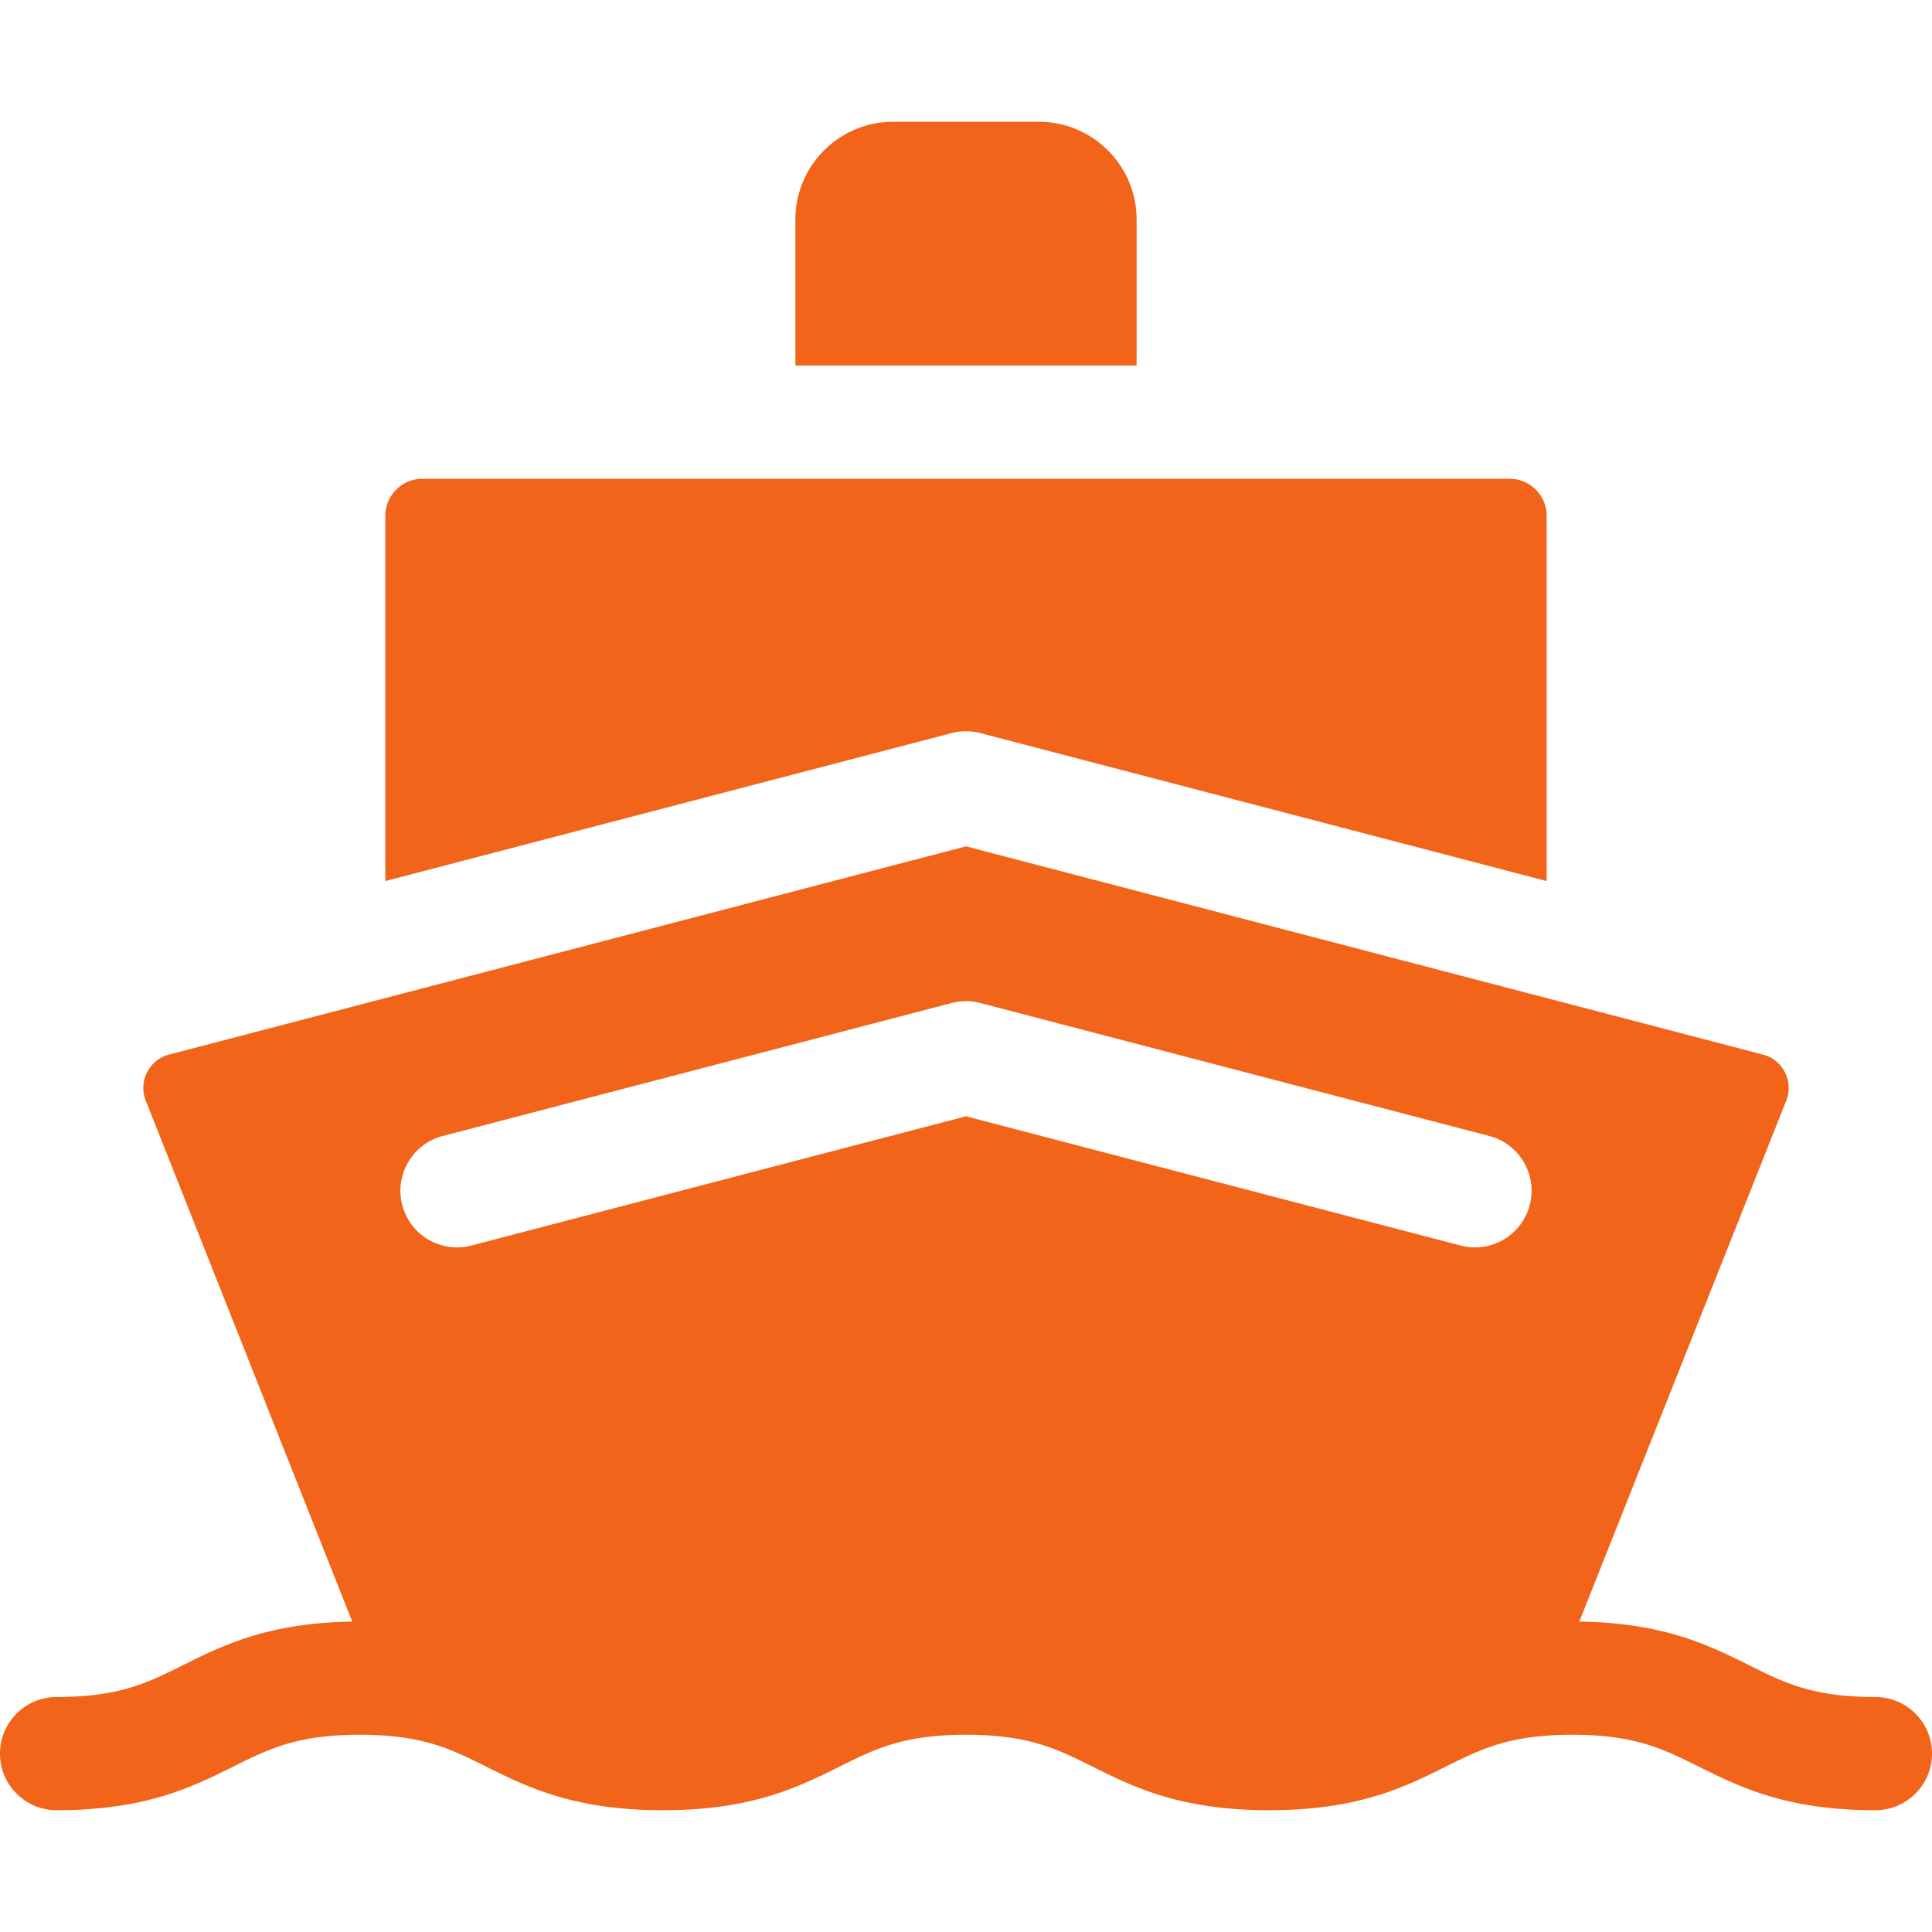<svg xmlns="http://www.w3.org/2000/svg" xmlns:xlink="http://www.w3.org/1999/xlink" xmlns:svgjs="http://svgjs.com/svgjs" width="512" height="512" x="0" y="0" viewBox="0 0 512 512" style="enable-background:new 0 0 512 512" xml:space="preserve" class="">  <g>    <path d="M301.213 58.168c0-14.278-11.616-25.894-25.894-25.894H236.68c-14.278 0-25.894 11.616-25.894 25.894v38.713h90.427zM259.792 194.274l150.095 39.218v-96.789c0-5.416-4.406-9.822-9.822-9.822H111.936c-5.416 0-9.822 4.406-9.822 9.822v96.789l150.095-39.218a15.01 15.01 0 0 1 7.583 0z" fill="#f26419" data-original="#000000" class=""></path>    <path d="M497 449.725c-16.555 0-24.023-3.719-33.479-8.428-4.439-2.21-9.12-4.541-14.706-6.526-7.755-2.757-17.259-4.848-30.282-5.031l54.92-138.253c1.216-3.283.244-6.016-.449-7.359-.698-1.354-2.381-3.759-5.814-4.656L256 224.291 44.811 279.472c-3.434.897-5.117 3.302-5.814 4.656-.693 1.344-1.666 4.08-.447 7.364l54.797 138.25c-13.018.196-22.512 2.3-30.262 5.067-5.539 1.977-10.19 4.292-14.601 6.489-9.457 4.708-16.926 8.428-33.483 8.428-8.284 0-15 6.716-15 15s6.716 15 15 15c23.612 0 35.96-6.148 46.854-11.572 4.245-2.113 8.094-4.023 12.539-5.491 5.459-1.803 11.818-2.936 20.944-2.936 2.083 0 4.021.059 5.839.172 12.628.78 19.377 4.14 27.644 8.256 10.894 5.424 23.242 11.572 46.854 11.572 23.611 0 35.958-6.148 46.853-11.572 9.456-4.708 16.925-8.428 33.48-8.428s24.023 3.719 33.479 8.428c10.894 5.424 23.241 11.572 46.852 11.572s35.958-6.148 46.852-11.572c8.293-4.129 15.06-7.496 27.764-8.263a95.27 95.27 0 0 1 5.716-.165c9.026 0 15.344 1.111 20.762 2.88 4.52 1.475 8.417 3.407 12.717 5.548 10.894 5.424 23.241 11.572 46.852 11.572 8.284 0 15-6.716 15-15s-6.718-15.002-15.002-15.002zm-379.677-148.67 134.885-35.244a15.014 15.014 0 0 1 7.584 0l134.885 35.244c8.015 2.094 12.815 10.29 10.721 18.305-1.762 6.744-7.844 11.212-14.502 11.212a15.03 15.03 0 0 1-3.802-.491L256 295.828l-131.093 34.253c-8.015 2.094-16.211-2.706-18.305-10.721s2.706-16.211 10.721-18.305z" fill="#f26419" data-original="#000000" class=""></path>  </g></svg>